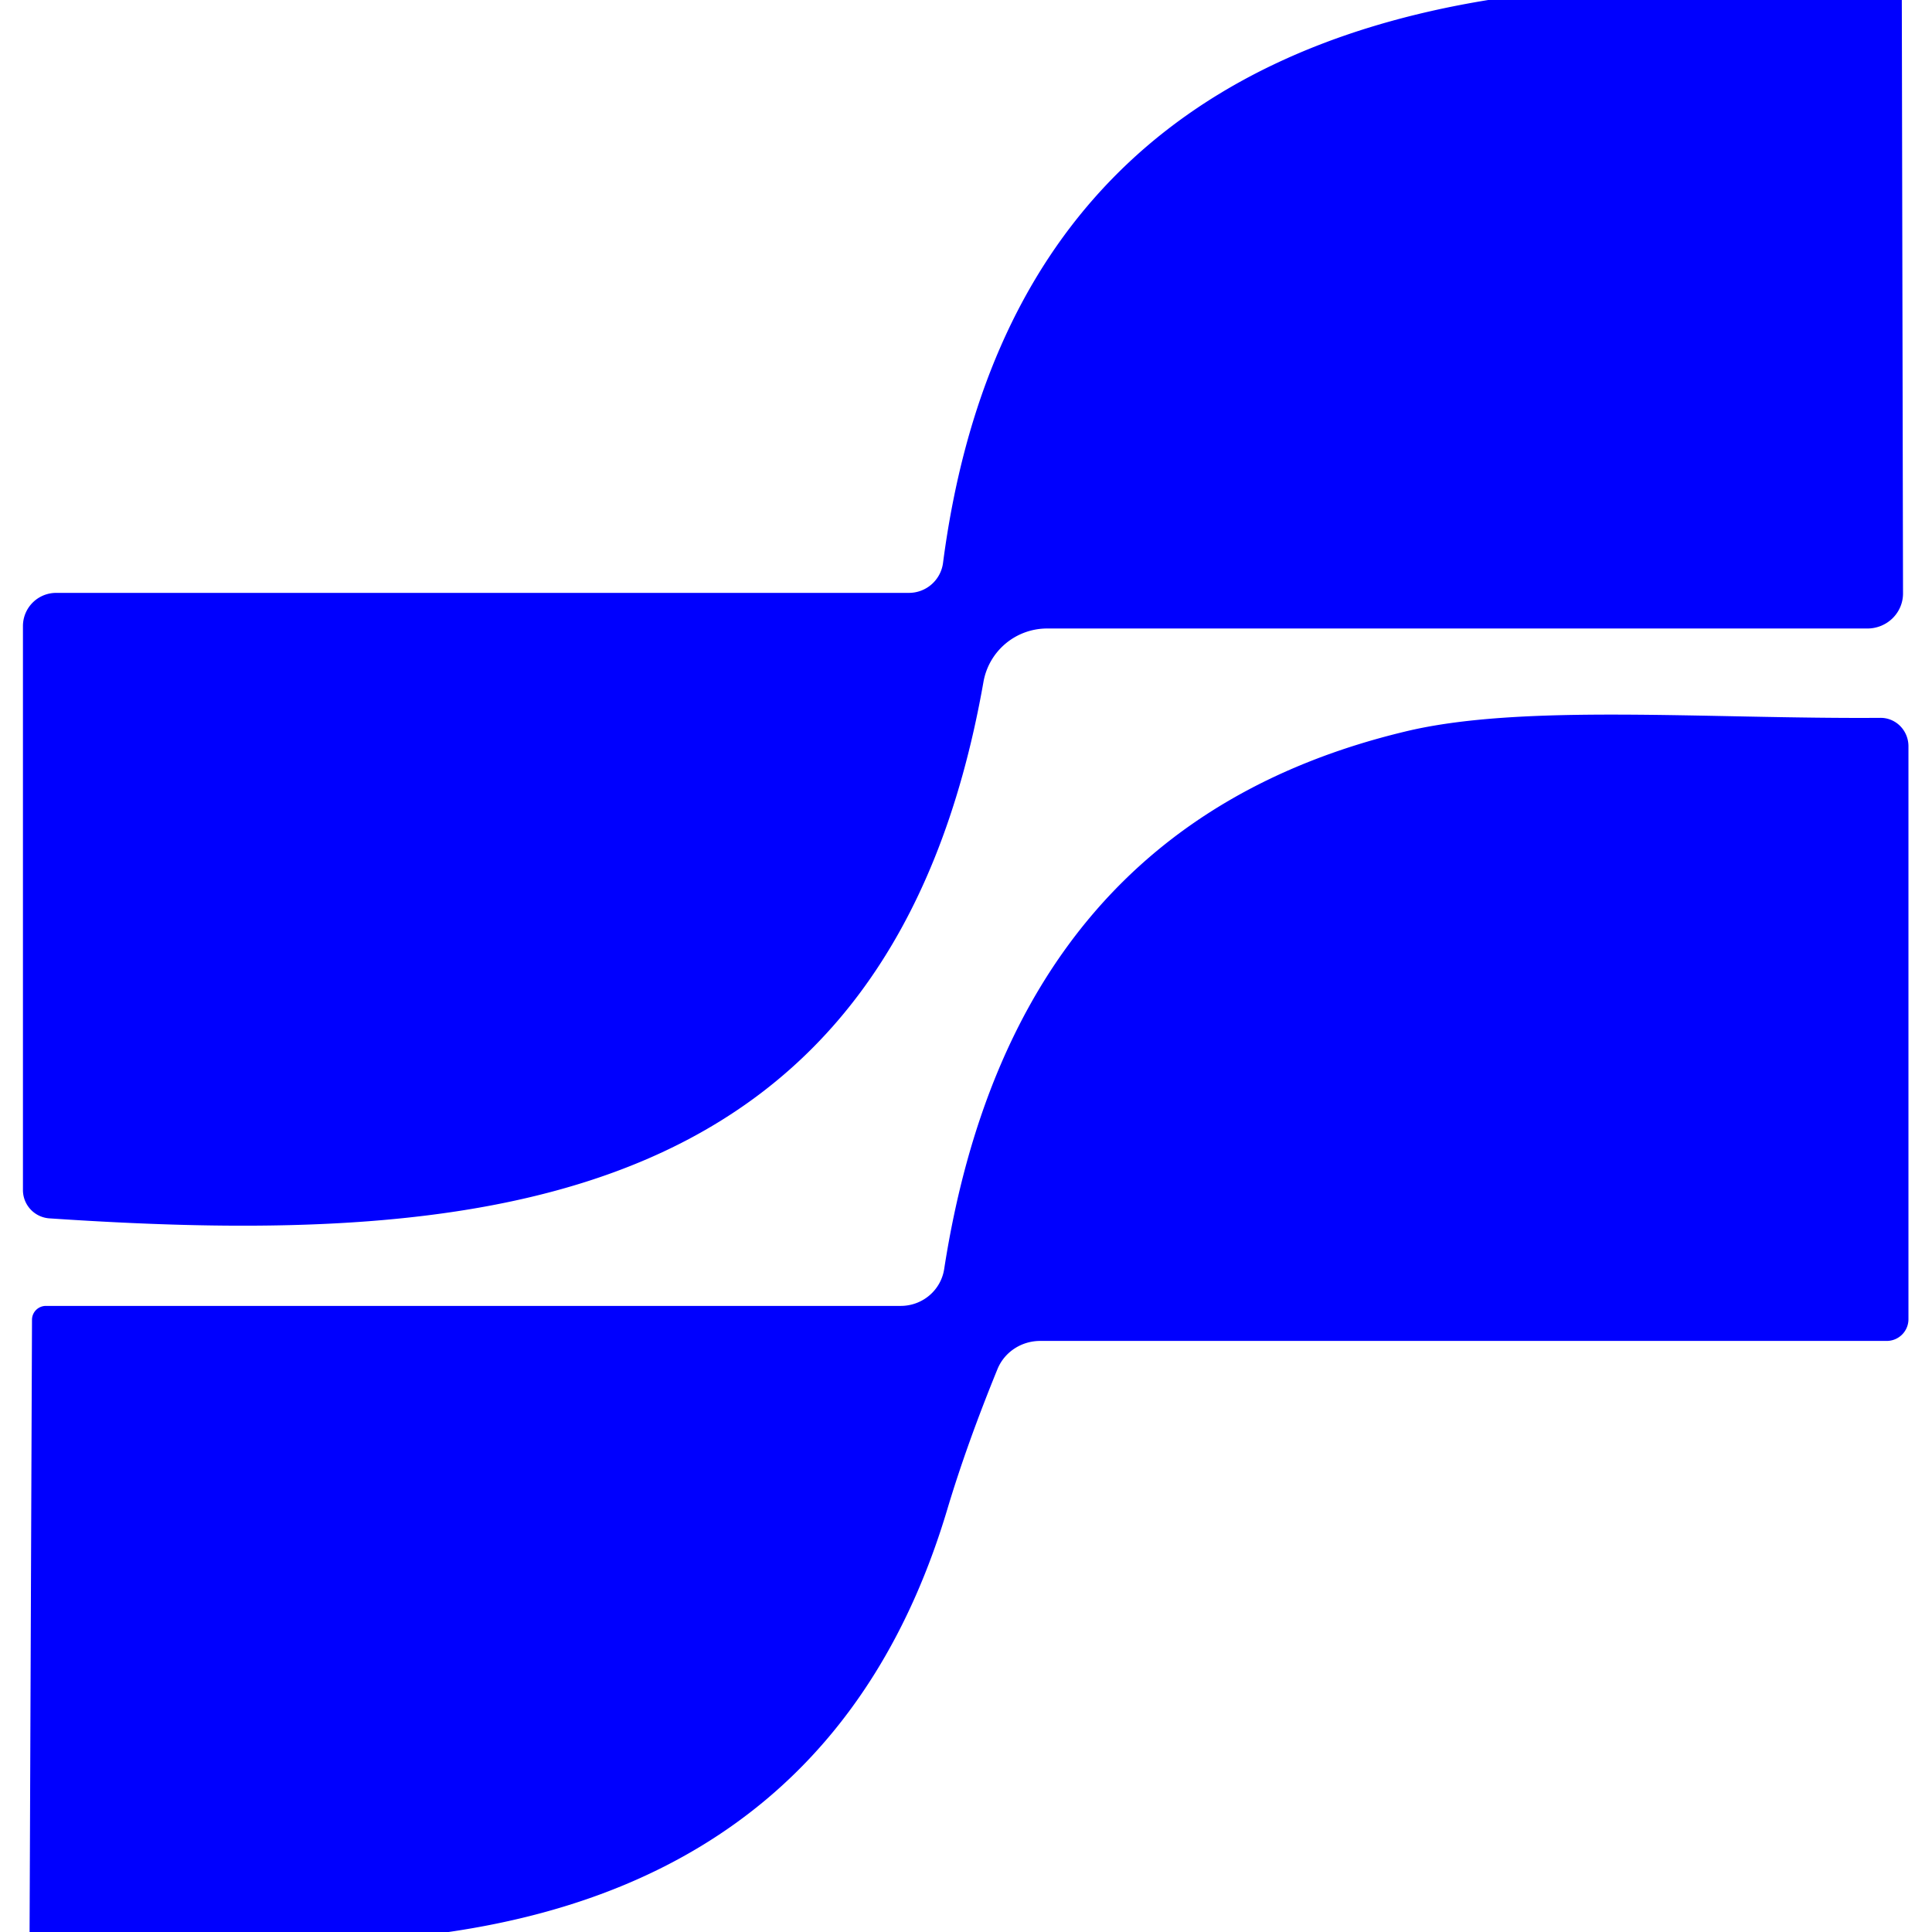 <?xml version="1.0" encoding="UTF-8" standalone="no"?>
<!DOCTYPE svg PUBLIC "-//W3C//DTD SVG 1.1//EN" "http://www.w3.org/Graphics/SVG/1.1/DTD/svg11.dtd">
<svg xmlns="http://www.w3.org/2000/svg" version="1.1" viewBox="0.00 0.00 32.00 32.00" width="32" height="32">
<path fill="#0000fe" d="
  M 31.50 0.00
  L 31.52 9.82
  A 0.59 0.58 -0.5 0 1 30.93 10.41
  L 17.34 10.41
  A 1.07 1.07 0.0 0 0 16.29 11.29
  C 14.75 20.04 8.11 20.67 0.82 20.18
  A 0.47 0.47 0.0 0 1 0.38 19.71
  L 0.38 10.37
  A 0.55 0.55 0.0 0 1 0.93 9.82
  L 15.05 9.82
  A 0.57 0.57 0.0 0 0 15.62 9.32
  Q 16.67 1.30 24.65 0.00
  L 31.50 0.00
  Z
"/>
<path fill="#0000fe" d="
  M 7.43 32.00
  L 0.49 32.00
  L 0.53 21.86
  A 0.23 0.23 0.0 0 1 0.76 21.63
  L 14.92 21.63
  A 0.73 0.72 4.1 0 0 15.64 21.01
  Q 16.78 13.68 23.26 12.12
  C 25.18 11.65 28.23 11.91 31.14 11.89
  A 0.47 0.46 89.4 0 1 31.61 12.36
  L 31.61 21.85
  A 0.36 0.36 0.0 0 1 31.25 22.21
  L 17.23 22.21
  A 0.77 0.75 10.7 0 0 16.52 22.68
  Q 16.01 23.93 15.69 25.00
  Q 13.88 31.06 7.43 32.00
  Z
"/>
</svg>